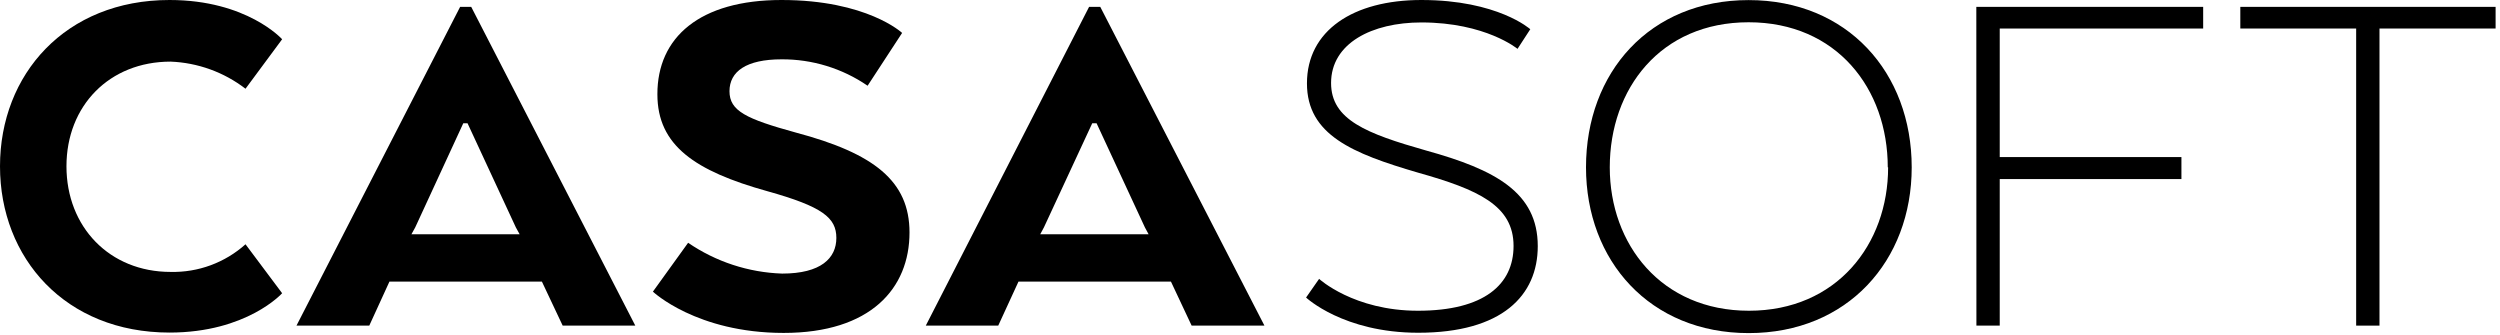 <?xml version="1.0" encoding="UTF-8"?>
<svg width="284px" height="38px" viewBox="0 0 284 38" version="1.1" xmlns="http://www.w3.org/2000/svg" xmlns:xlink="http://www.w3.org/1999/xlink">
    <title>logo</title>
    <g id="Page-1" stroke="none" stroke-width="1" fill="none" fill-rule="evenodd">
        <g id="logo" transform="translate(0, -0)" fill="#000000" fill-rule="nonzero">
            <path d="M32.05,33.31 C32.05,33.31 28.05,37.78 19.26,37.78 C7.43,37.78 0,29.33 0,18.89 C0,8.45 7.43,3.55271368e-15 19.26,3.55271368e-15 C28.07,3.55271368e-15 32.05,4.46 32.05,4.46 L27.89,10.08 C25.44,8.198 22.467,7.121 19.38,7 C12.44,7 7.55,12 7.55,18.89 C7.55,25.78 12.44,30.89 19.38,30.89 C22.513,30.964 25.556,29.841 27.89,27.75 L32.05,33.31 Z" id="Path"></path>
            <path d="M52.27,0.78 L53.53,0.78 L72.17,36.99 L63.92,36.99 L61.56,31.99 L44.24,31.99 L41.95,36.99 L33.68,36.99 L52.27,0.78 Z M53.11,14 L52.63,14 L47.17,25.83 L46.74,26.61 L59.03,26.61 L58.6,25.83 L53.11,14 Z" id="Shape"></path>
            <path d="M78.17,27.58 C81.325,29.737 85.03,30.951 88.85,31.08 C93.26,31.08 95.01,29.33 95.01,27.03 C95.01,24.73 93.43,23.47 87.17,21.72 C78.96,19.43 74.68,16.53 74.68,10.72 C74.66,4.24 79.49,3.55271368e-15 88.78,3.55271368e-15 C98.5,3.55271368e-15 102.48,3.74 102.48,3.74 L98.56,9.74 C95.683,7.765 92.27,6.718 88.78,6.74 C84.78,6.74 82.87,8.12 82.87,10.36 C82.87,12.6 84.74,13.5 90.41,15.06 C99.28,17.42 103.32,20.56 103.32,26.41 C103.32,32.75 98.92,37.82 89.02,37.82 C79.12,37.82 74.17,33.13 74.17,33.13 L78.17,27.58 Z" id="Path"></path>
            <path d="M123.72,0.78 L124.99,0.78 L143.64,36.99 L135.37,36.99 L133.02,31.99 L115.7,31.99 L113.4,36.99 L105.17,36.99 L123.72,0.78 Z M124.57,14 L124.08,14 L118.59,25.83 L118.17,26.61 L130.48,26.61 L130.06,25.83 L124.57,14 Z" id="Shape"></path>
            <path d="M149.85,31.68 C149.85,31.68 153.78,35.3 161.08,35.3 C168.62,35.3 171.94,32.3 171.94,27.94 C171.94,23.35 167.94,21.54 161.08,19.61 C153.66,17.44 148.47,15.33 148.47,9.47 C148.47,3.47 153.72,0 161.47,0 C170.16,0 173.84,3.32 173.84,3.32 L172.39,5.55 C172.39,5.55 168.77,2.55 161.47,2.55 C155.86,2.55 151.21,4.91 151.21,9.43 C151.21,13.6 155.21,15.17 162.01,17.1 C169.86,19.27 174.69,21.86 174.69,27.96 C174.69,33.57 170.64,37.8 161.11,37.8 C152.6,37.8 148.37,33.8 148.37,33.8 L149.85,31.68 Z" id="Path"></path>
            <path d="M180.17,19.01 C180.17,8.21 187.41,0.01 198.64,0.01 C209.87,0.01 217.17,8.24 217.17,19.01 C217.17,29.63 209.87,37.84 198.65,37.84 C187.43,37.84 180.17,29.63 180.17,19.01 Z M214.45,19.01 C214.45,10.08 208.65,2.53 198.64,2.53 C188.63,2.53 182.87,10.08 182.87,19.01 C182.87,27.76 188.72,35.3 198.68,35.3 C208.64,35.3 214.49,27.76 214.49,19.01 L214.45,19.01 Z" id="Shape"></path>
            <polygon id="Path" points="224.51 0.78 250.28 0.78 250.28 3.24 227.17 3.24 227.17 17.84 247.81 17.84 247.81 20.34 227.17 20.34 227.17 36.99 224.52 36.99"></polygon>
            <polygon id="Path" points="254.5 0.78 283.5 0.78 283.5 3.24 270.31 3.24 270.31 36.99 267.66 36.99 267.66 3.24 254.5 3.24"></polygon>
        </g>
    </g>
</svg>
